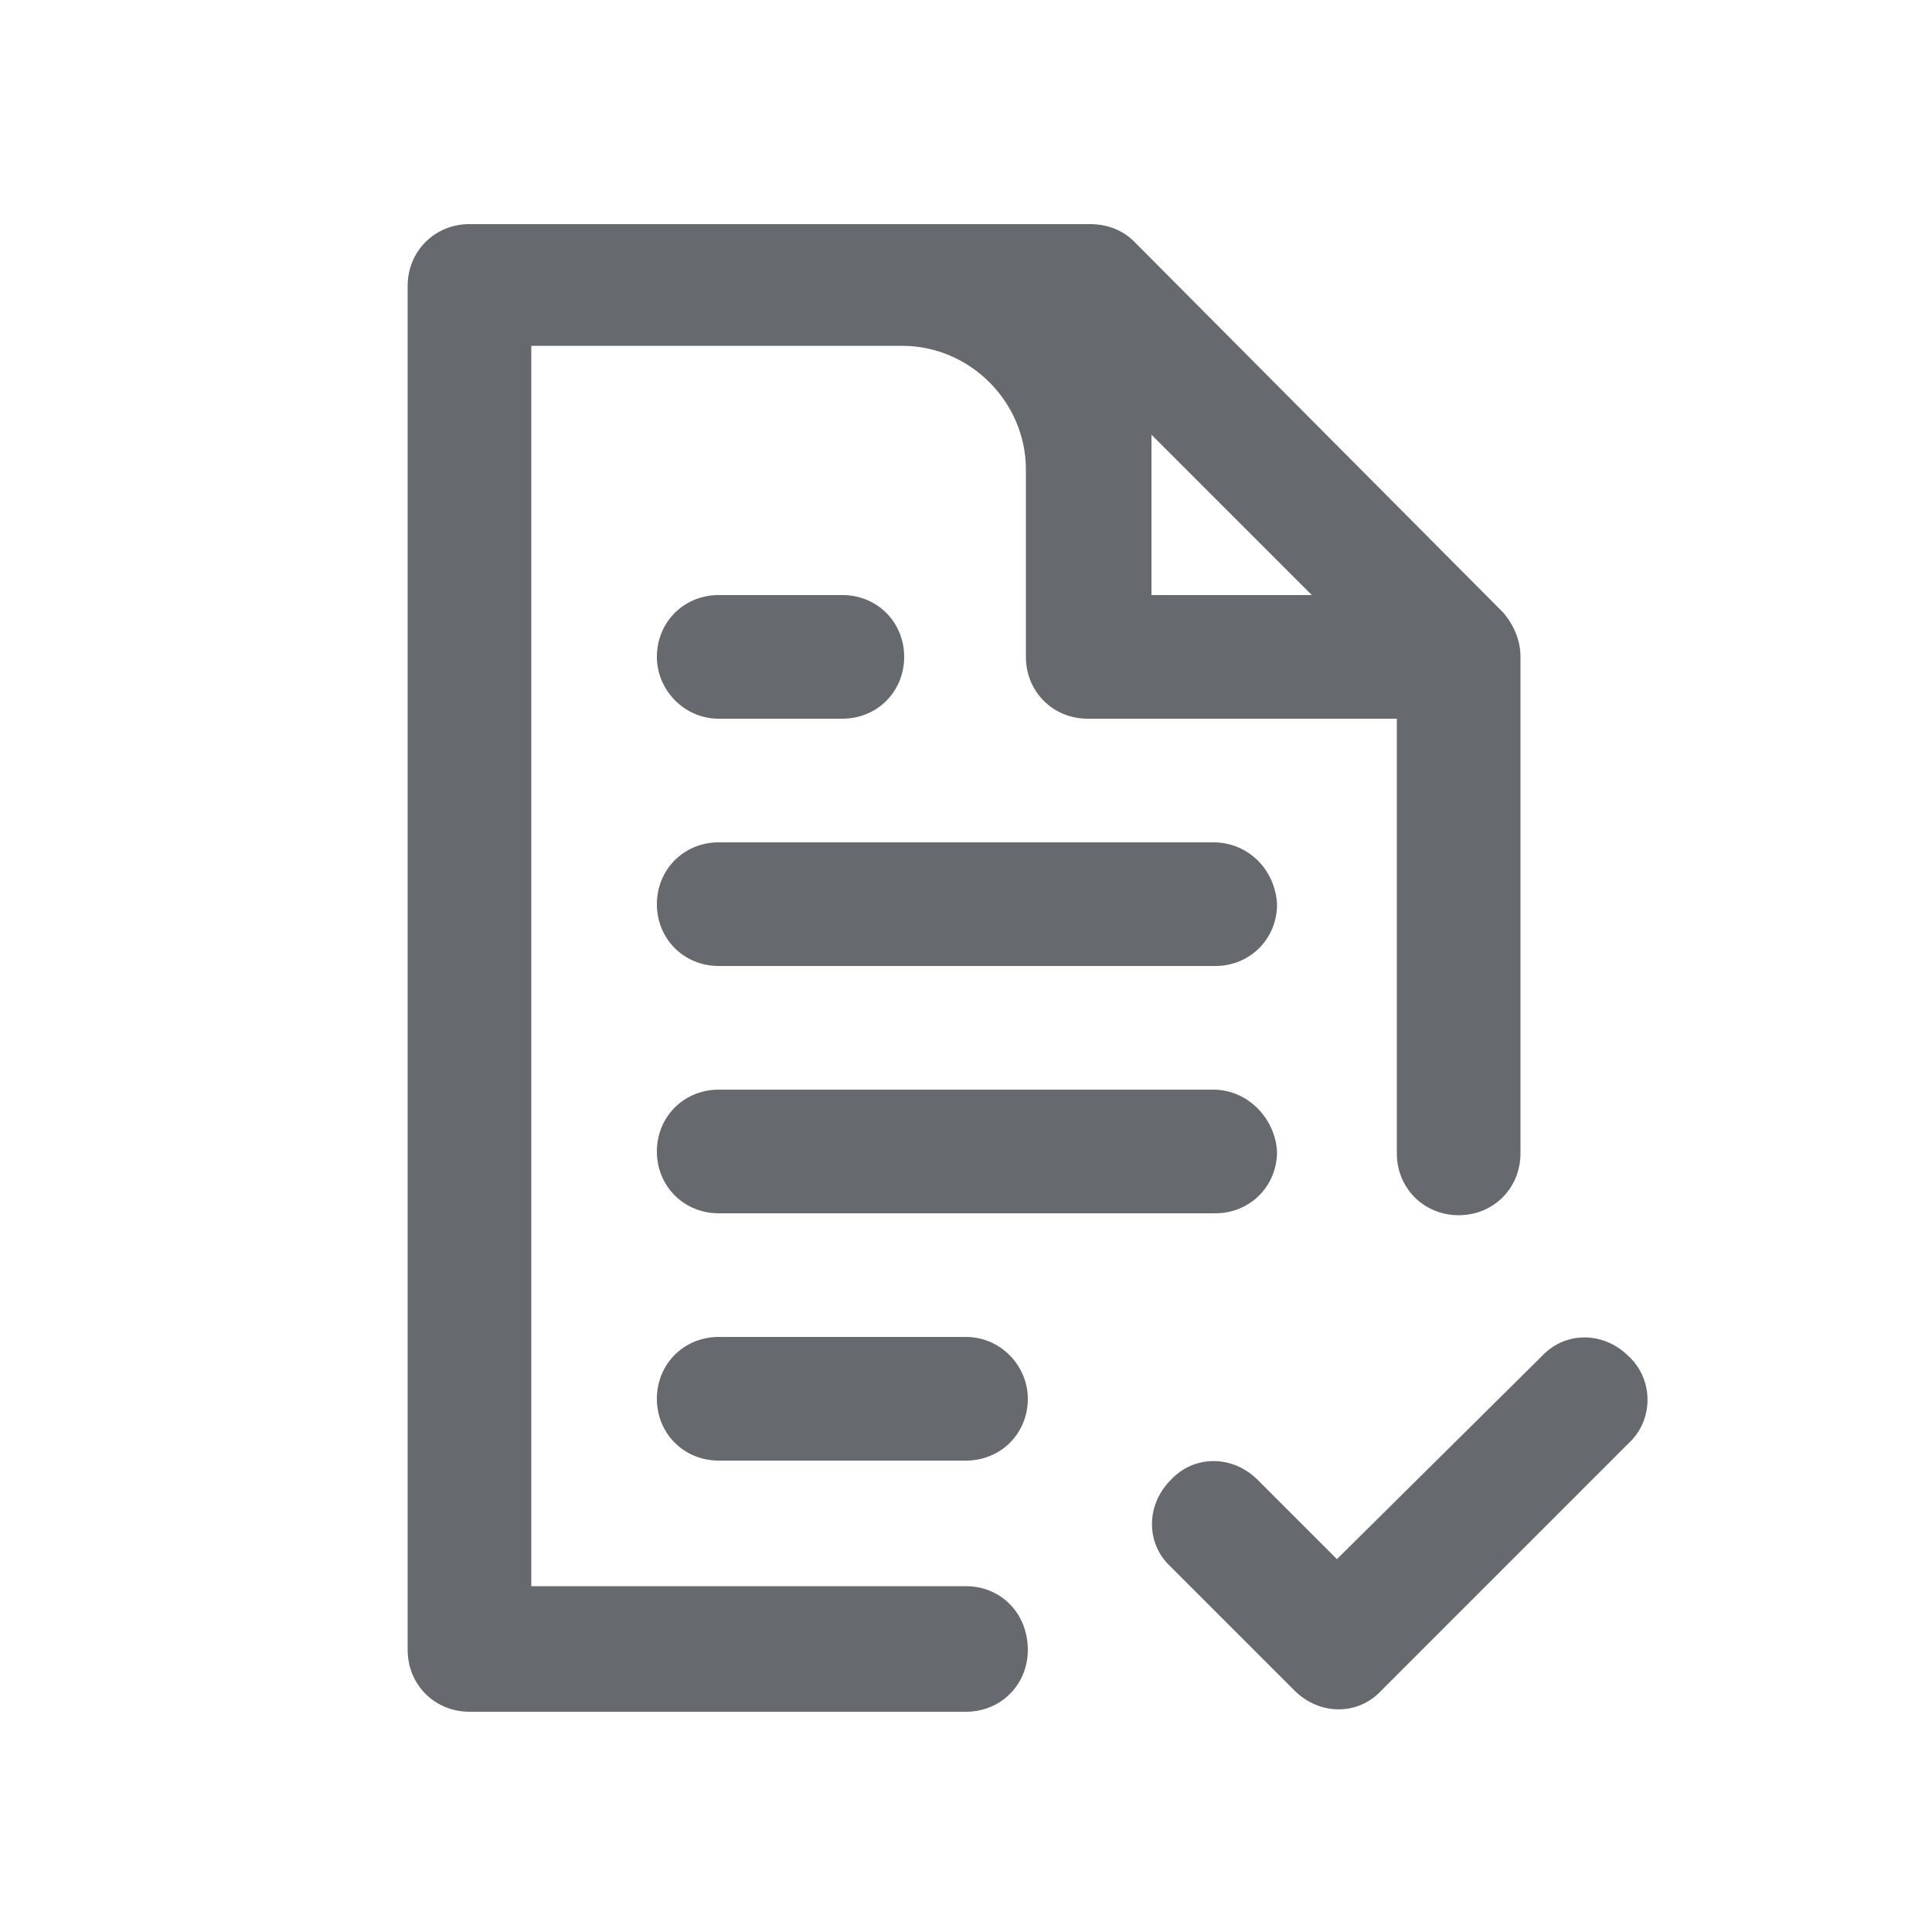 <svg height='100px' width='100px'  fill="#66696d" xmlns="http://www.w3.org/2000/svg" xmlns:xlink="http://www.w3.org/1999/xlink" version="1.1" x="0px" y="0px" viewBox="0 0 100 100" enable-background="new 0 0 100 100" xml:space="preserve"><g><path d="M37.2,37.2h6.4c1.8,0,3.2-1.4,3.2-3.2c0-1.8-1.4-3.2-3.2-3.2h-6.4c-1.8,0-3.2,1.4-3.2,3.2C34,35.7,35.4,37.2,37.2,37.2z"></path><path d="M62.8,43.6H37.2c-1.8,0-3.2,1.4-3.2,3.2c0,1.8,1.4,3.2,3.2,3.2h25.7c1.8,0,3.2-1.4,3.2-3.2C66,45,64.6,43.6,62.8,43.6z"></path><path d="M62.8,56.4H37.2c-1.8,0-3.2,1.4-3.2,3.2c0,1.8,1.4,3.2,3.2,3.2h25.7c1.8,0,3.2-1.4,3.2-3.2C66,57.9,64.6,56.4,62.8,56.4z"></path><path d="M50,69.2H37.2c-1.8,0-3.2,1.4-3.2,3.2c0,1.8,1.4,3.2,3.2,3.2H50c1.8,0,3.2-1.4,3.2-3.2C53.2,70.7,51.8,69.2,50,69.2z"></path><path d="M50,82.1H27.5V17.9h19.2h0c3.5,0,6.4,2.9,6.4,6.4V34c0,1.8,1.4,3.2,3.2,3.2h16v22.5c0,1.8,1.4,3.2,3.2,3.2   c1.8,0,3.2-1.4,3.2-3.2V34c0-0.8-0.3-1.6-0.9-2.3L58.7,12.5c-0.6-0.6-1.4-0.9-2.3-0.9H24.3c-1.8,0-3.2,1.4-3.2,3.2v70.6   c0,1.8,1.4,3.2,3.2,3.2H50c1.8,0,3.2-1.4,3.2-3.2C53.2,83.5,51.8,82.1,50,82.1z M59.6,22.5l8.3,8.3h-8.3V22.5z"></path><path d="M84.3,70.2c-1.3-1.3-3.3-1.3-4.5,0L69.2,80.7l-4.1-4.1c-1.3-1.3-3.3-1.3-4.5,0c-1.3,1.3-1.3,3.3,0,4.5l6.4,6.4   c1.3,1.3,3.3,1.3,4.5,0l12.8-12.8C85.6,73.5,85.6,71.4,84.3,70.2z"></path></g></svg>